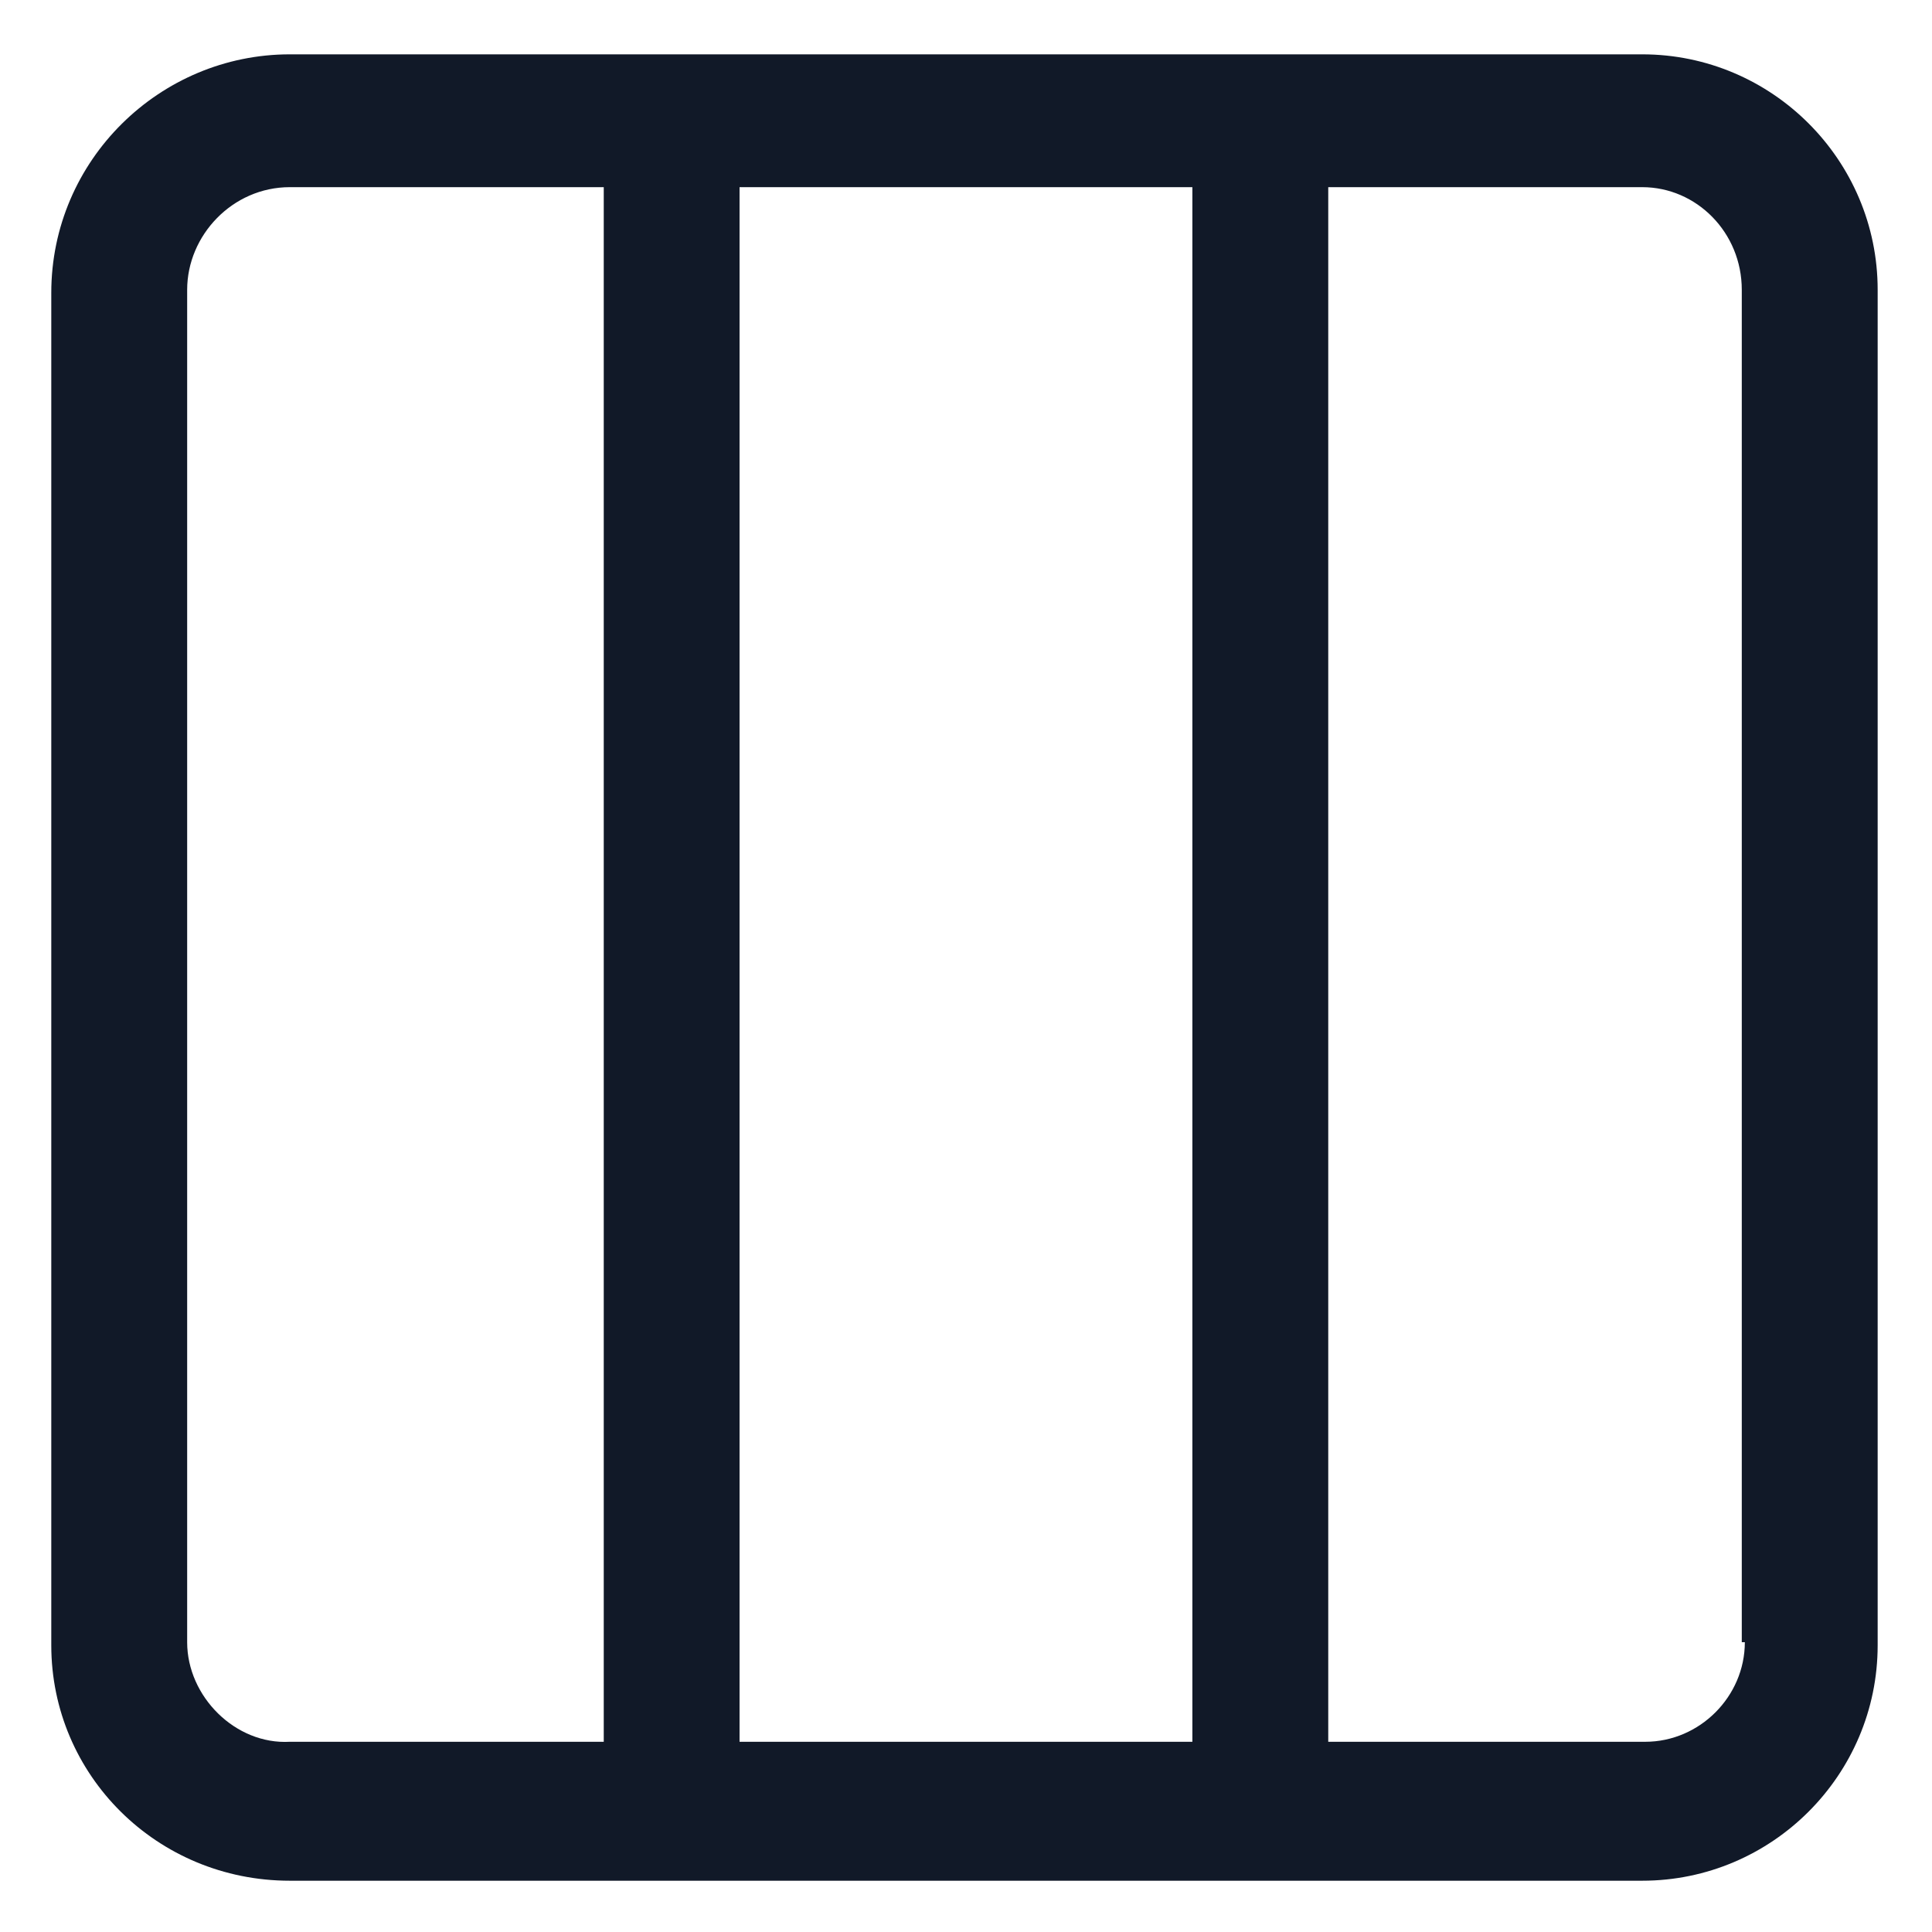 <svg xmlns="http://www.w3.org/2000/svg" width="24" height="24" viewBox="0 0 24 24" fill="none"><g clip-path="url(#clip0_501_40624)"><path d="M20.4 0.675H3.6C1.987 0.675 0.637 1.988 0.637 3.638V20.438C0.637 22.05 1.95 23.363 3.6 23.363H20.4C22.012 23.363 23.325 22.05 23.325 20.438V3.6C23.325 1.988 22.012 0.675 20.4 0.675ZM14.812 2.325V21.637H9.187V2.325H14.812ZM2.325 20.4V3.6C2.325 2.925 2.887 2.325 3.6 2.325H7.5V21.637H3.6C2.925 21.675 2.325 21.075 2.325 20.4ZM21.675 20.4C21.675 21.075 21.113 21.637 20.438 21.637H16.5V2.325H20.4C21.075 2.325 21.637 2.888 21.637 3.6V20.4H21.675Z" fill="#111928"></path></g><defs><clipPath id="clip0_501_40624"><rect width="24" height="24" fill="white"></rect></clipPath></defs></svg>